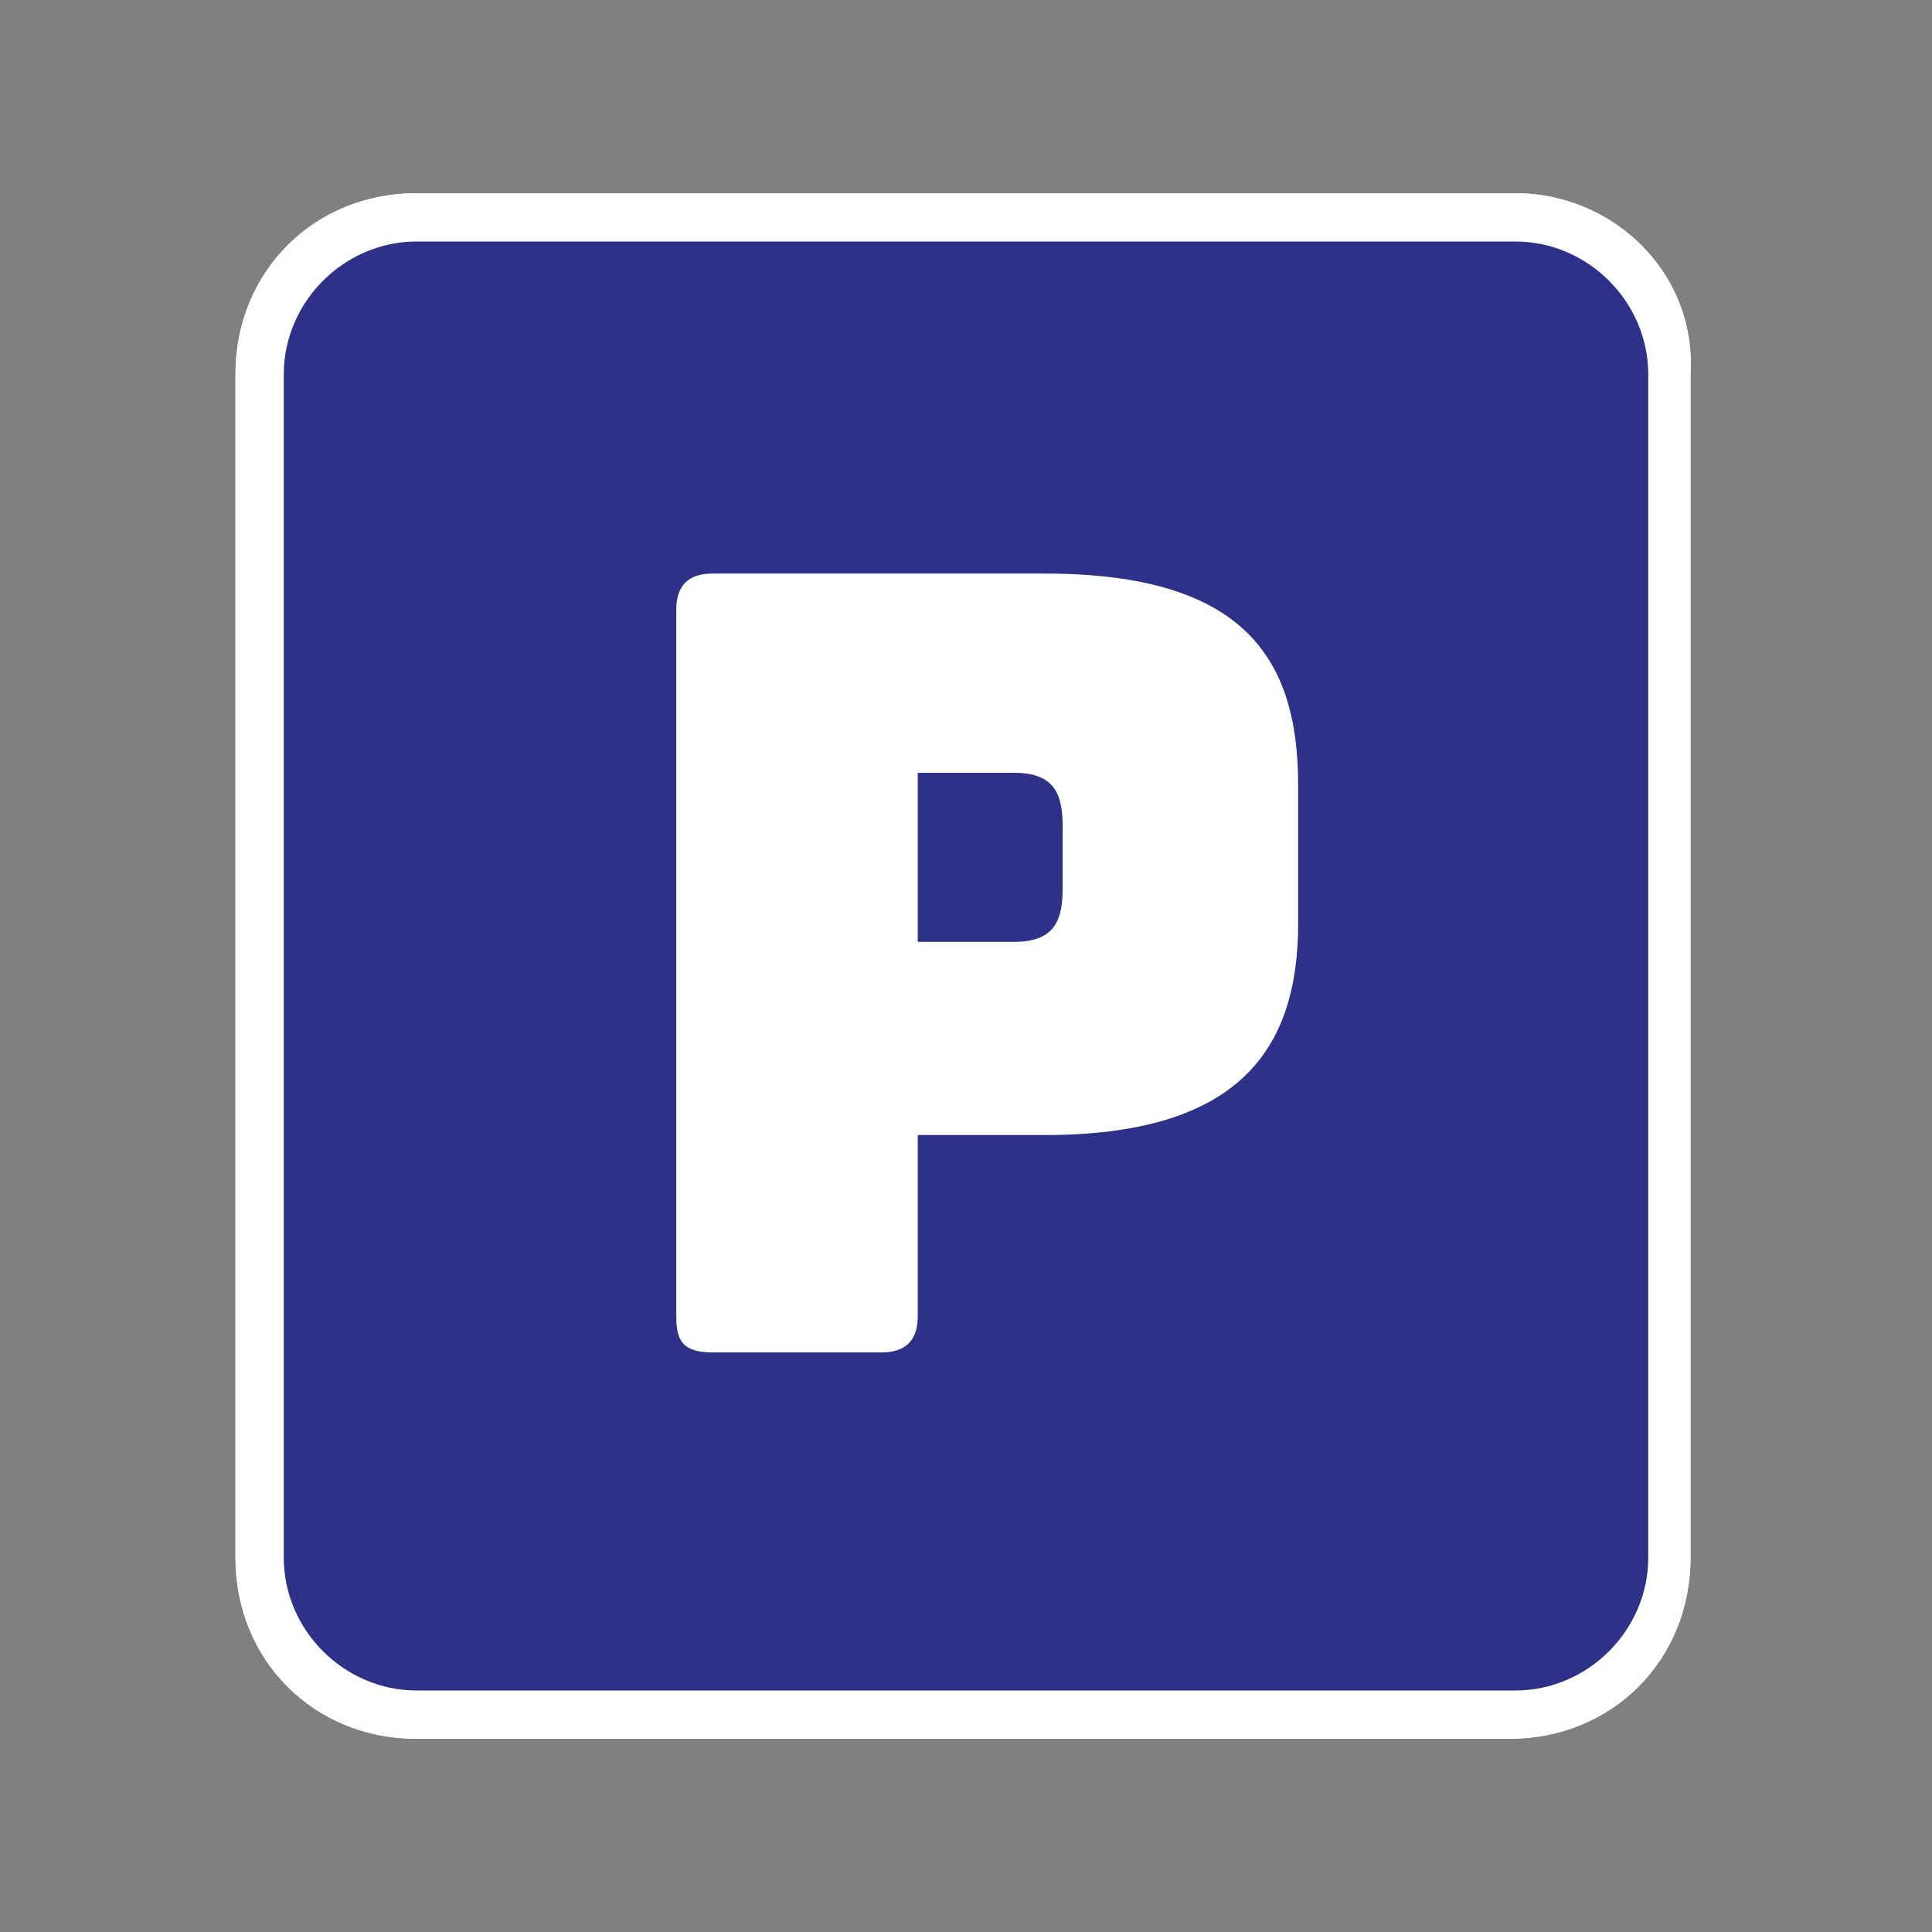 <svg width="32" height="32" viewBox="0 0 32 32" fill="none" xmlns="http://www.w3.org/2000/svg">
<rect x="0" y="0" width="32" height="32" fill="#808080" stroke="none"/>
<g clip-path="url(#clip0_117_161700)">
<path d="M6.901 28.4C5.501 28.4 4.301 27.2 4.301 25.8V6.2C4.301 4.8 5.501 3.6 6.901 3.6H25.001C26.401 3.6 27.601 4.8 27.601 6.2V25.8C27.601 27.2 26.401 28.4 25.001 28.4H6.901Z" fill="#29A1D8"/>
<path d="M25.1 4C26.3 4 27.3 5 27.3 6.2V25.8C27.3 27 26.3 28 25.1 28H6.9C5.7 28 4.7 27 4.7 25.7V6.2C4.7 5 5.7 4 6.9 4H25.1ZM25.1 3.2H6.9C5.2 3.2 3.9 4.5 3.9 6.2V25.8C3.9 27.5 5.2 28.8 6.9 28.8H25C26.7 28.8 28 27.5 28 25.8V6.2C28.1 4.5 26.7 3.2 25.1 3.2Z" fill="white"/>
<path d="M10.4 10.4C11.118 10.4 11.7 9.818 11.7 9.1C11.7 8.382 11.118 7.8 10.4 7.8C9.682 7.8 9.1 8.382 9.1 9.1C9.1 9.818 9.682 10.4 10.4 10.4Z" fill="white"/>
<path d="M10.2 18.9V23.6C10.2 24.4 8.9 24.4 8.9 23.6V18.9H7.3L9 12.7H8.8L7.8 16.3C7.5 17.1 6.5 16.8 6.7 15.9L7.8 12C7.9 11.6 8.5 10.8 9.5 10.8H10.4H11.4C12.3 10.8 12.9 11.6 13.1 12L14.3 15.8C14.5 16.6 13.5 17 13.2 16.2L12.2 12.6H11.9L13.7 18.8H12V23.5C12 24.3 10.8 24.3 10.8 23.5V18.8H10.2V18.9Z" fill="white"/>
<path d="M21.4 10.4C22.118 10.4 22.7 9.818 22.7 9.1C22.7 8.382 22.118 7.8 21.4 7.8C20.682 7.8 20.1 8.382 20.1 9.1C20.1 9.818 20.682 10.4 21.4 10.4Z" fill="white"/>
<path d="M19.901 10.8C18.901 10.8 18.201 11.7 18.201 12.6V16.7C18.201 17.5 19.401 17.5 19.401 16.7V12.9H19.701V23.4C19.701 24.5 21.201 24.5 21.201 23.4V17.3H21.401V23.4C21.401 24.5 23.001 24.5 23.001 23.4V12.9H23.301V16.7C23.301 17.5 24.401 17.5 24.501 16.7V12.6C24.501 11.7 23.801 10.8 22.801 10.8H19.901Z" fill="white"/>
<path d="M16.701 7.9H15.201V24.1H16.701V7.9Z" fill="white"/>
<path d="M6.901 28.4C5.501 28.4 4.301 27.2 4.301 25.8V6.2C4.301 4.8 5.501 3.6 6.901 3.6H25.001C26.401 3.6 27.601 4.8 27.601 6.2V25.8C27.601 27.2 26.401 28.4 25.001 28.4H6.901Z" fill="#2E3188"/>
<path d="M25.1 4C26.3 4 27.3 5 27.3 6.2V25.8C27.3 27 26.3 28 25.1 28H6.9C5.7 28 4.7 27 4.7 25.8V6.2C4.7 5 5.7 4 6.9 4H25.1ZM25.1 3.2H6.9C5.2 3.2 3.9 4.5 3.9 6.2V25.8C3.9 27.5 5.2 28.8 6.9 28.8H25C26.7 28.8 28 27.5 28 25.8V6.2C28.1 4.5 26.7 3.2 25.1 3.2Z" fill="white"/>
<path d="M11.801 22.4C11.301 22.4 11.201 22.2 11.201 21.8V10.1C11.201 9.7 11.401 9.5 11.801 9.5H17.301C20.601 9.5 21.501 10.9 21.501 13V15.3C21.501 17.4 20.501 18.8 17.301 18.8H15.201V21.8C15.201 22.2 15.001 22.4 14.601 22.4H11.801ZM15.201 15.6H16.801C17.501 15.6 17.601 15.2 17.601 14.7V13.7C17.601 13.2 17.501 12.8 16.801 12.8H15.201V15.6Z" fill="white"/>
</g>
<defs>
<clipPath id="clip0_117_161700">
<rect width="32" height="32" fill="white"/>
</clipPath>
</defs>
</svg>
